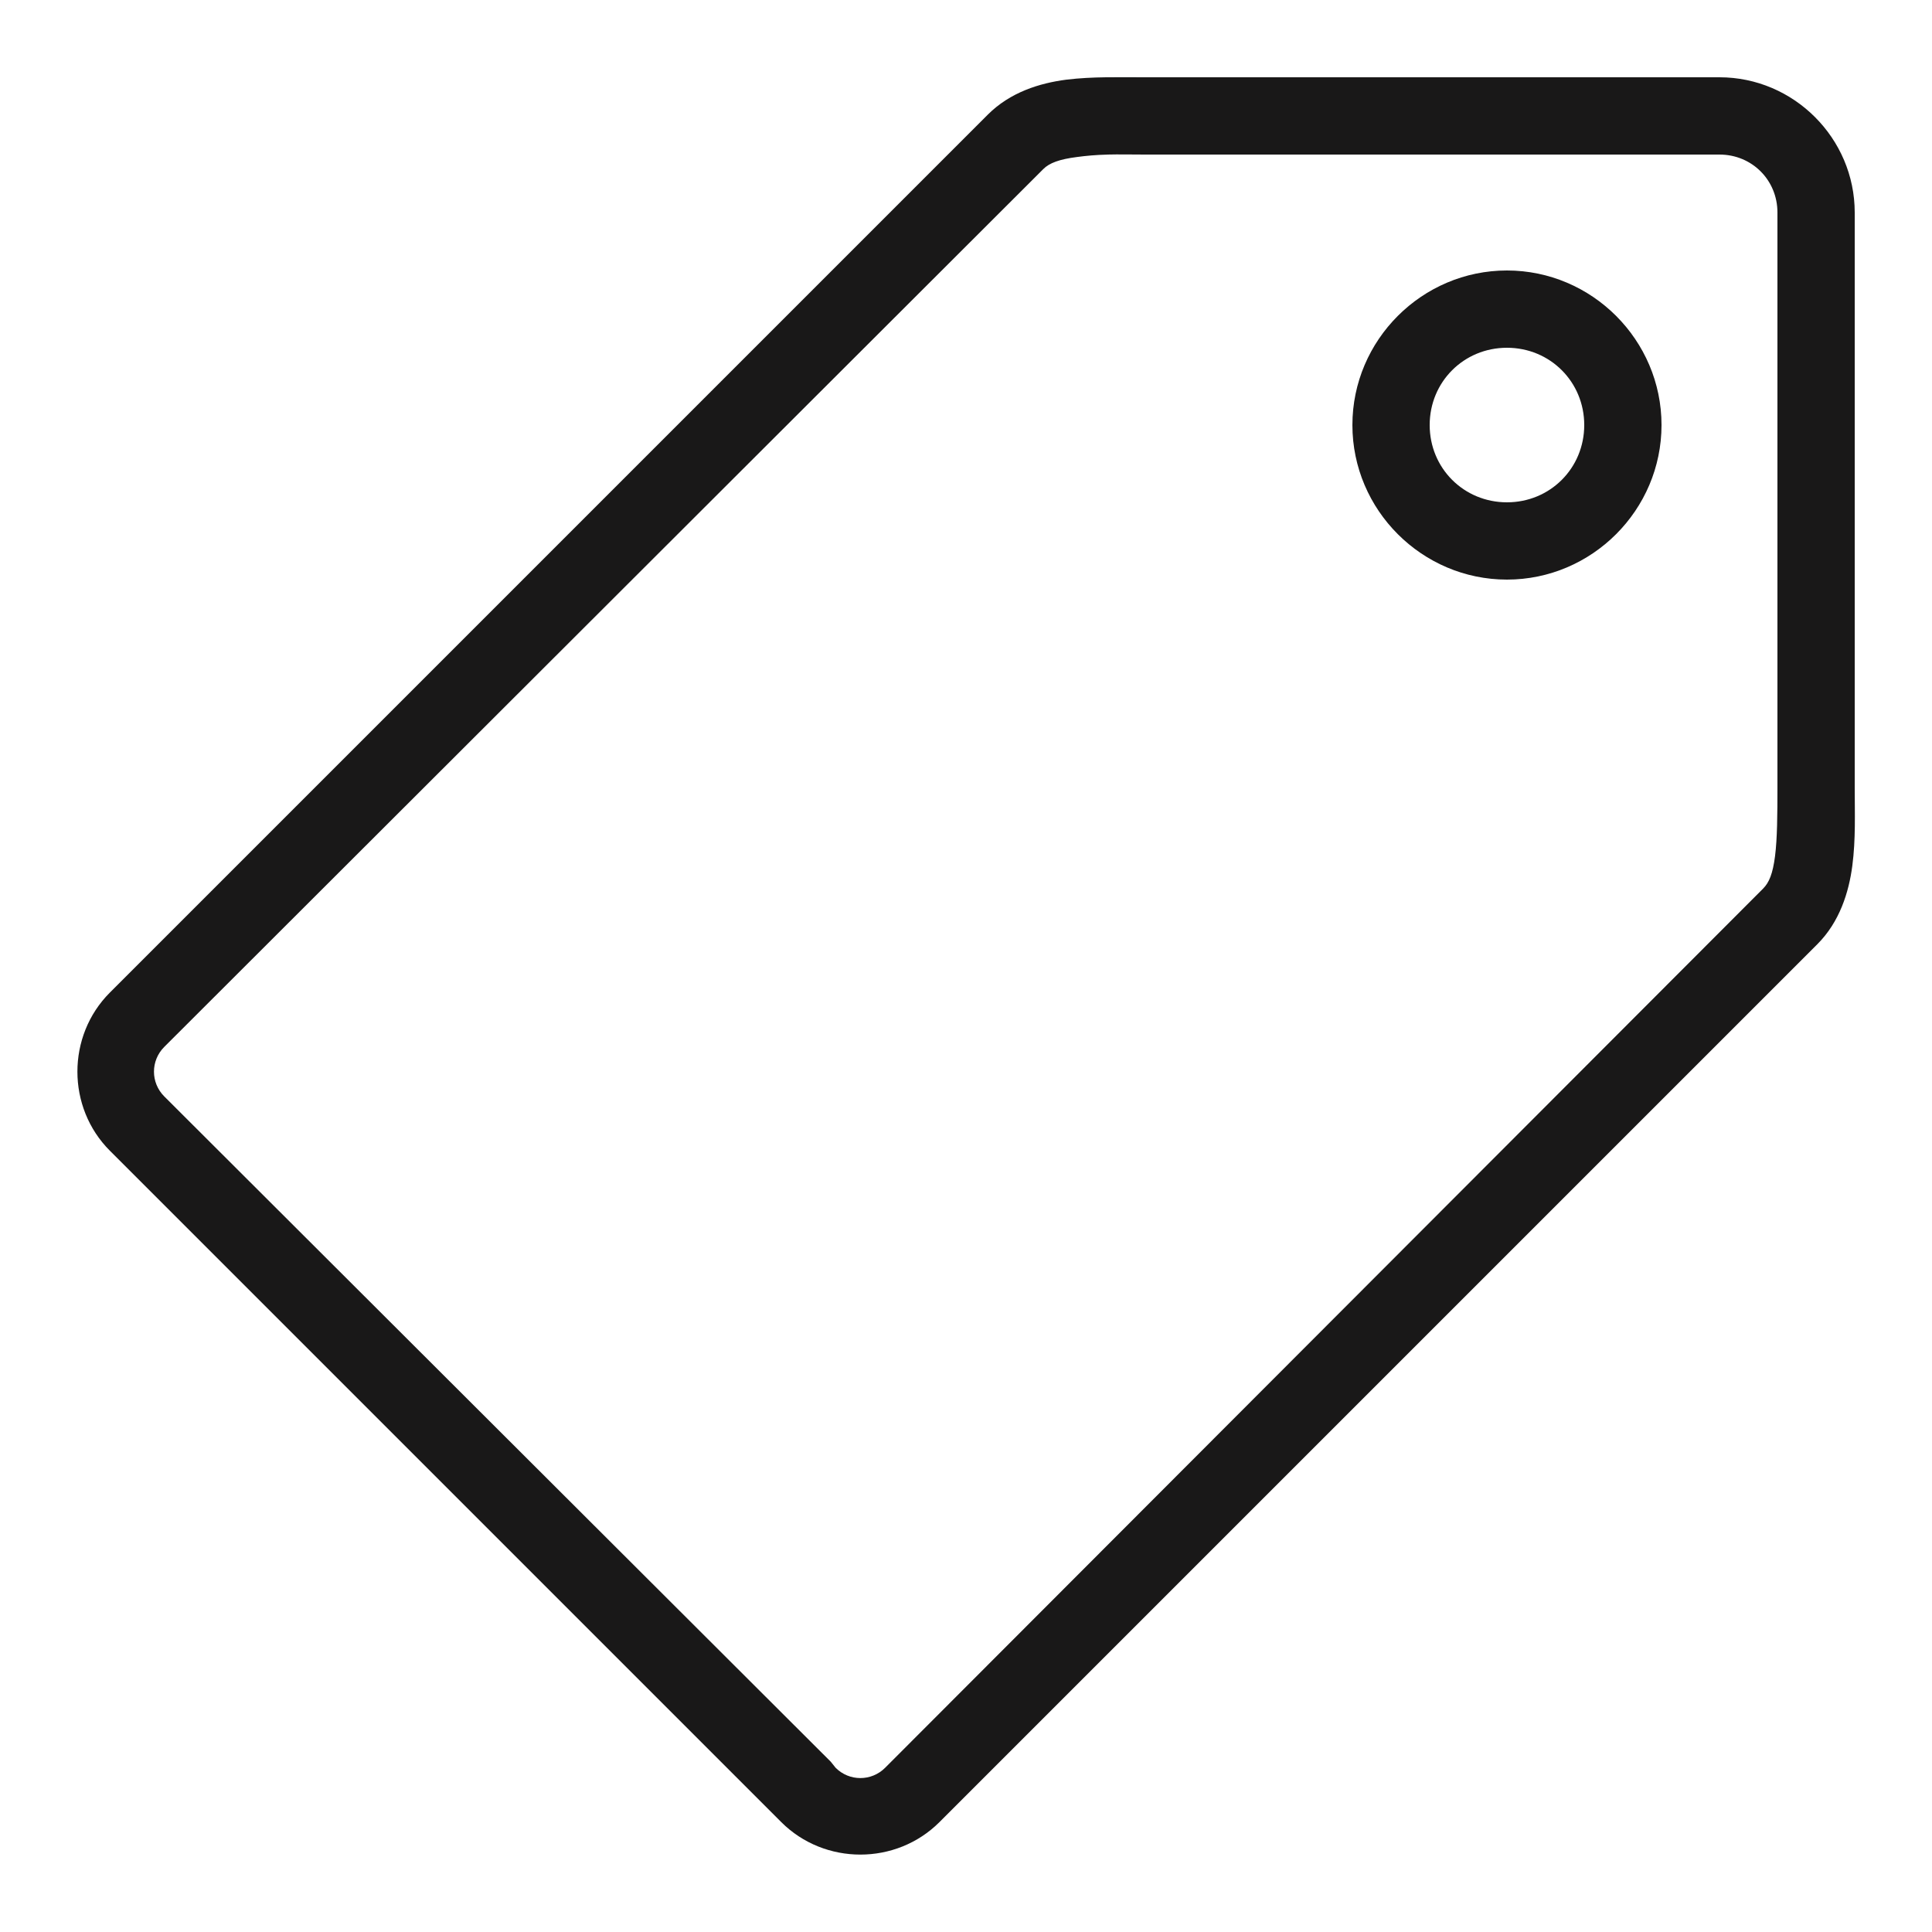 <svg version="1.1" xmlns="http://www.w3.org/2000/svg" xmlns:xlink="http://www.w3.org/1999/xlink" width="25px" height="25px" viewBox="0,0,256,256"><g fill="#191818" fill-rule="nonzero" stroke="none" stroke-width="1" stroke-linecap="butt" stroke-linejoin="miter" stroke-miterlimit="10" stroke-dasharray="" stroke-dashoffset="0" font-family="none" font-weight="none" font-size="none" text-anchor="none" style="mix-blend-mode: normal"><g transform="scale(5.12,5.12)"><path d="M28.625,2c-0.34,0.004 -0.684,0.02 -1.031,0.062c-0.691,0.09 -1.449,0.324 -2.031,0.906l-22.719,22.719c-1.121,1.121 -1.121,2.973 0,4.094l17.375,17.375c1.121,1.121 2.973,1.121 4.094,0l22.719,-22.719c0.578,-0.578 0.816,-1.344 0.906,-2.031c0.09,-0.688 0.062,-1.367 0.062,-2.031v-14.875c0,-1.922 -1.578,-3.5 -3.5,-3.5h-14.875c-0.324,0 -0.66,-0.004 -1,0zM28.656,4c0.293,-0.008 0.629,0 0.969,0h14.875c0.84,0 1.5,0.66 1.5,1.5v14.875c0,0.695 -0.004,1.324 -0.062,1.781c-0.059,0.457 -0.152,0.684 -0.312,0.844l-22.719,22.75c-0.355,0.355 -0.926,0.355 -1.281,0l-0.125,-0.156l-17.25,-17.219c-0.355,-0.355 -0.355,-0.926 0,-1.281l22.75,-22.719c0.156,-0.156 0.414,-0.254 0.875,-0.312c0.23,-0.031 0.488,-0.055 0.781,-0.062zM39,7c-2.199,0 -4,1.801 -4,4c0,2.199 1.801,4 4,4c2.199,0 4,-1.801 4,-4c0,-2.199 -1.801,-4 -4,-4zM39,9c1.117,0 2,0.883 2,2c0,1.117 -0.883,2 -2,2c-1.117,0 -2,-0.883 -2,-2c0,-1.117 0.883,-2 2,-2z"></path></g></g></svg>
